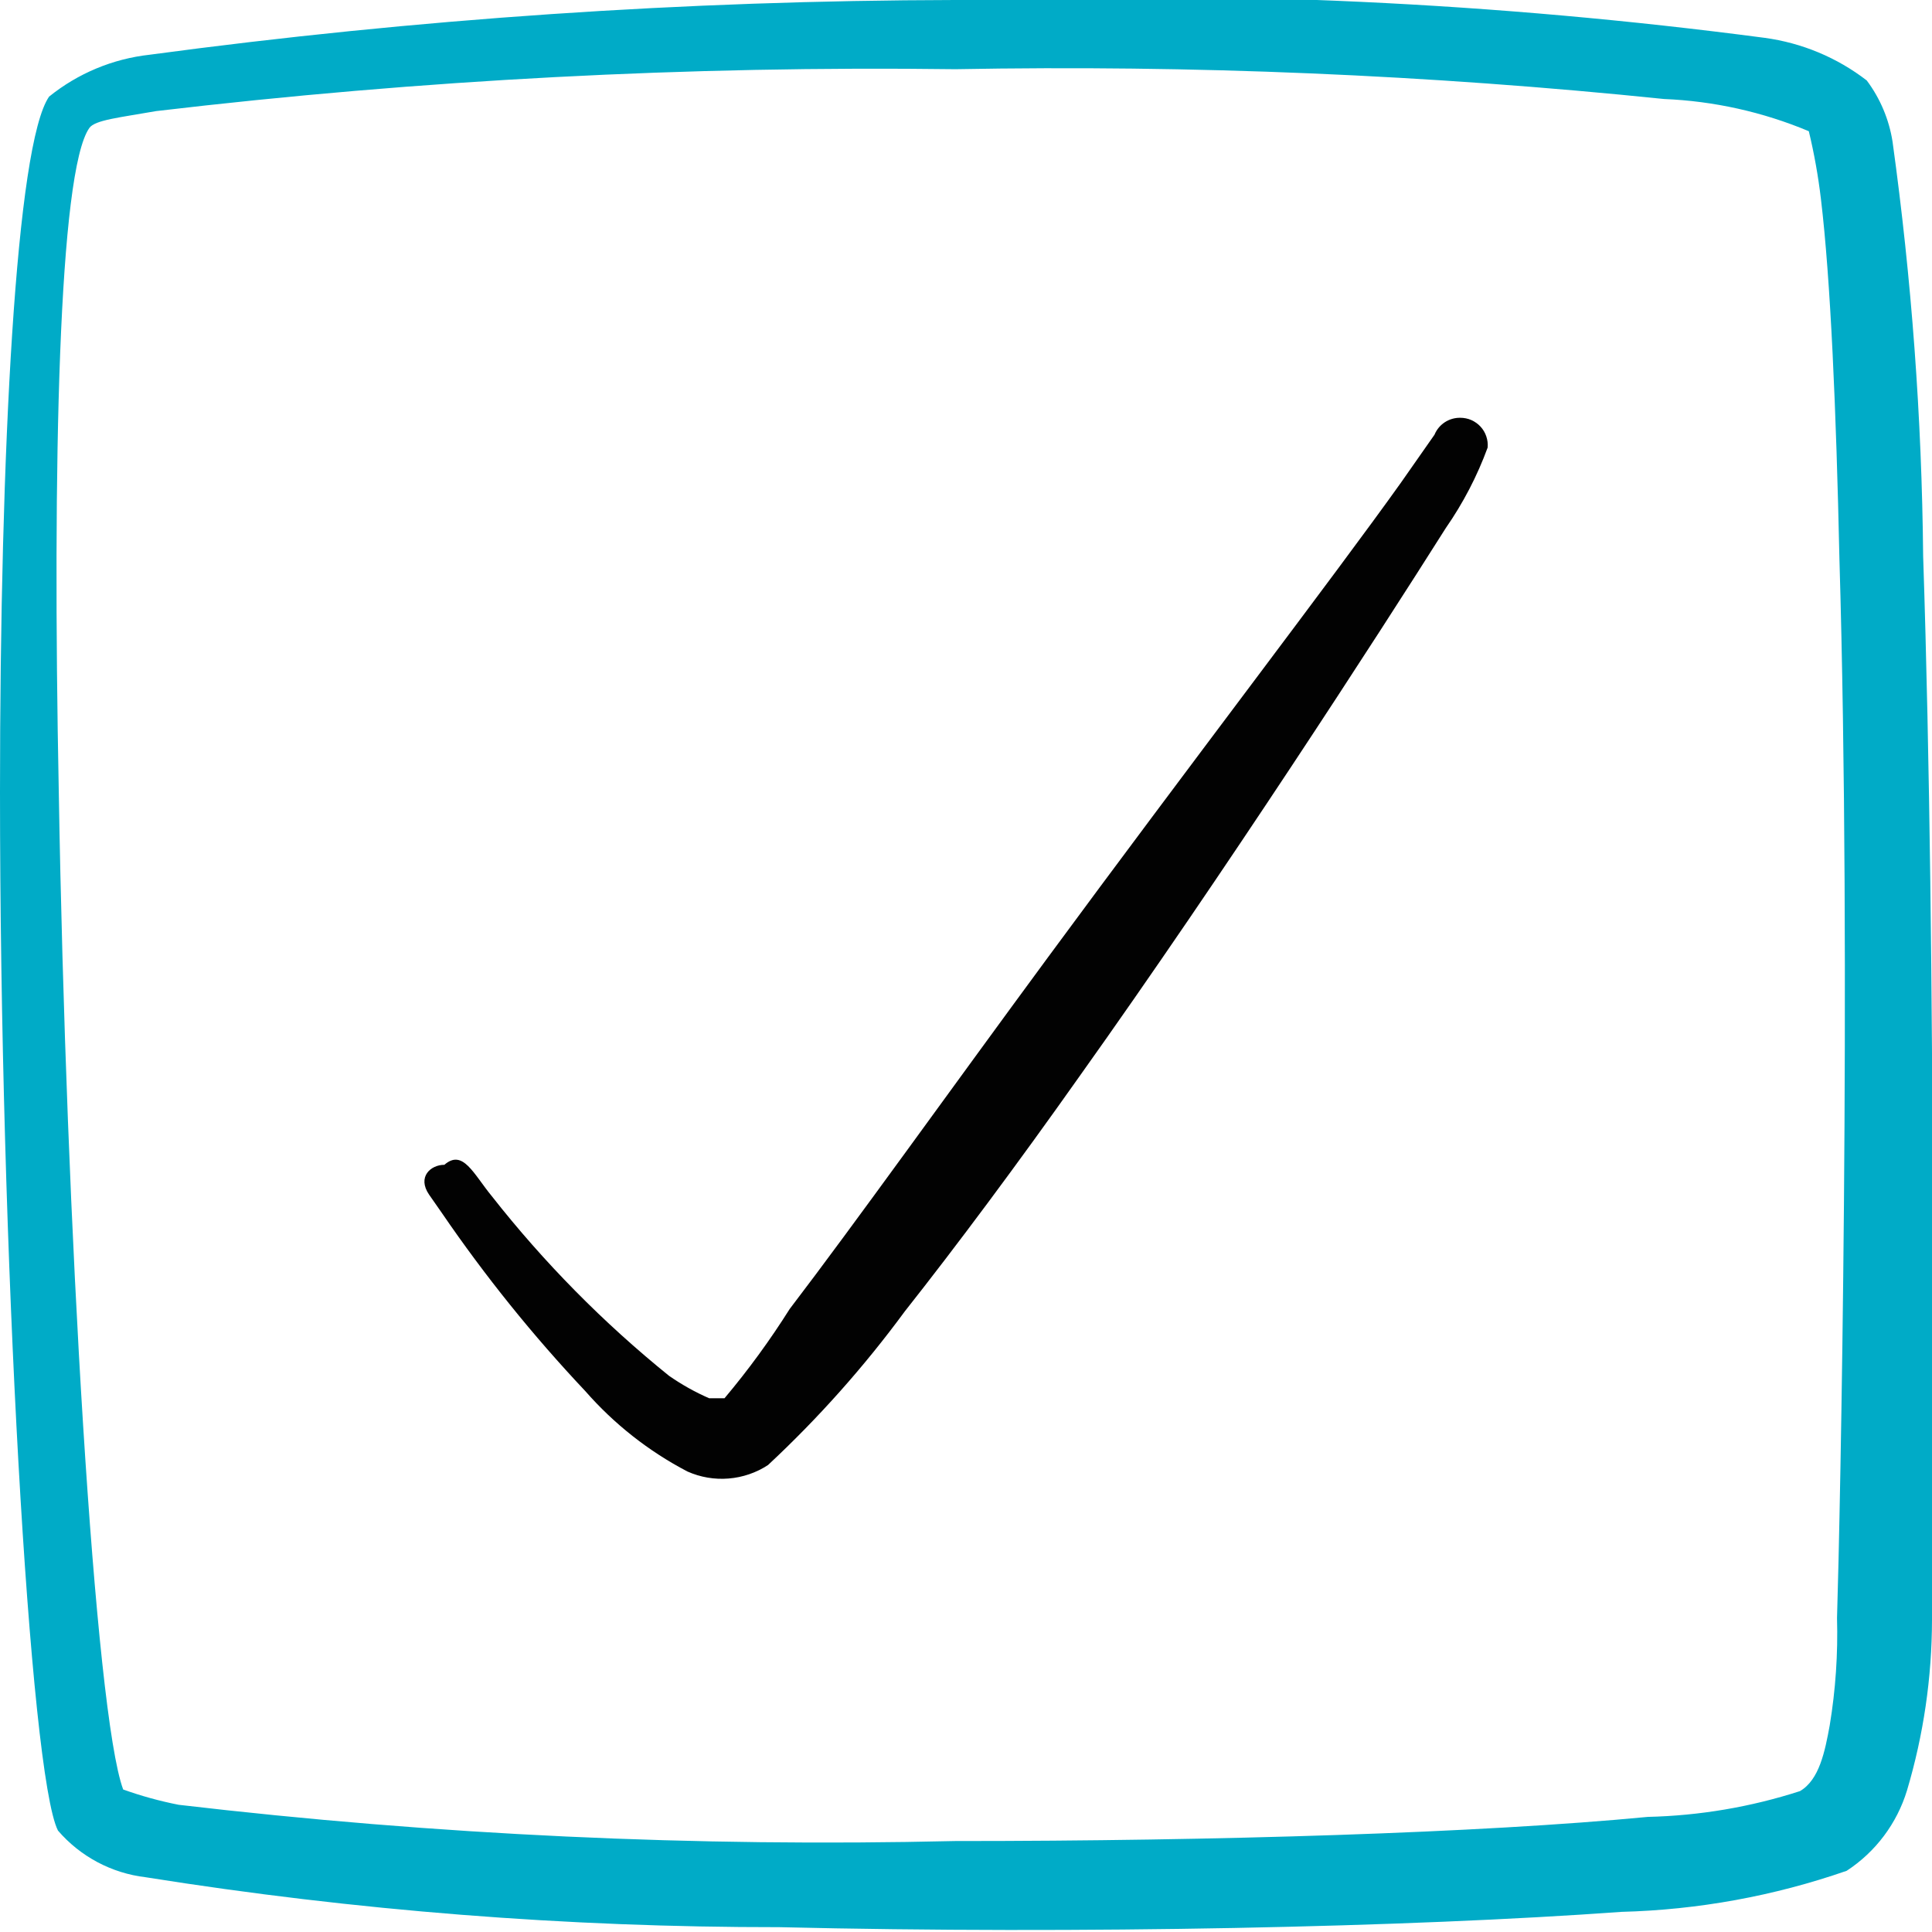 <svg width="50" height="50" viewBox="0 0 50 50" fill="none" xmlns="http://www.w3.org/2000/svg">
<g clip-path="url(#clip0_134_4356)">
<path fill-rule="evenodd" clip-rule="evenodd" d="M49.771 14.396C49.737 10.806 49.472 7.222 48.979 3.666C48.889 3.092 48.66 2.549 48.312 2.083C47.543 1.489 46.63 1.109 45.667 0.979C38.721 0.064 31.709 -0.264 24.708 -0C17.74 0.014 10.781 0.487 3.875 1.416C2.921 1.521 2.018 1.897 1.271 2.5C0.417 3.729 0 11.625 0 20.5C0 32.354 0.771 45.937 1.5 47.375C2.079 48.048 2.889 48.479 3.771 48.583C9.193 49.447 14.676 49.879 20.167 49.875C27.958 50.062 36.521 49.875 41.958 49.479C43.946 49.428 45.914 49.069 47.792 48.416C48.541 47.927 49.094 47.189 49.354 46.333C49.781 44.9 49.998 43.412 50 41.916C50 39.291 50.125 25 49.771 14.396ZM47.542 41.875C47.568 42.802 47.505 43.73 47.354 44.646C47.229 45.333 47.083 46.062 46.583 46.354C45.31 46.765 43.984 46.99 42.646 47.021C38.312 47.437 31.5 47.646 24.708 47.646C18 47.803 11.289 47.49 4.625 46.708C4.137 46.612 3.656 46.48 3.188 46.312C2.458 44.354 1.708 31.729 1.521 20.479C1.354 12 1.521 4.437 2.312 3.312C2.458 3.104 3.104 3.041 4.042 2.875C10.907 2.064 17.817 1.702 24.729 1.791C30.85 1.678 36.973 1.935 43.062 2.562C44.352 2.615 45.622 2.897 46.812 3.396C46.951 3.972 47.055 4.557 47.125 5.146C47.375 7.229 47.521 10.604 47.604 14.458C47.917 25 47.625 39.25 47.542 41.875Z" fill="#00ABC7"/>
<path fill-rule="evenodd" clip-rule="evenodd" d="M37.792 10.812C37.65 10.81 37.51 10.85 37.391 10.928C37.272 11.006 37.179 11.118 37.125 11.25L36.25 12.5C34.542 14.895 30.729 19.875 27.125 24.77C24.562 28.25 22.125 31.666 20.438 33.875C19.929 34.683 19.365 35.456 18.75 36.187C18.75 36.187 18.521 36.187 18.354 36.187C17.988 36.028 17.64 35.832 17.312 35.604C15.615 34.233 14.077 32.674 12.729 30.958C12.25 30.375 11.979 29.729 11.5 30.145C11.146 30.145 10.792 30.458 11.104 30.916L11.438 31.395C12.552 33.024 13.792 34.564 15.146 36C15.891 36.852 16.788 37.559 17.792 38.083C18.125 38.231 18.491 38.294 18.855 38.264C19.218 38.235 19.569 38.116 19.875 37.916C21.177 36.703 22.363 35.371 23.417 33.937C24.75 32.25 26.333 30.125 27.938 27.854C31.708 22.562 35.625 16.5 37.417 13.666C37.865 13.021 38.23 12.321 38.5 11.583C38.509 11.485 38.497 11.386 38.465 11.293C38.434 11.199 38.383 11.114 38.316 11.041C38.249 10.969 38.168 10.911 38.078 10.871C37.988 10.832 37.89 10.812 37.792 10.812Z" fill="#020202"/>
</g>
<defs>
<clipPath id="clip0_134_4356">
<rect width="50" height="50" fill="white"/>
</clipPath>
</defs>
</svg>
